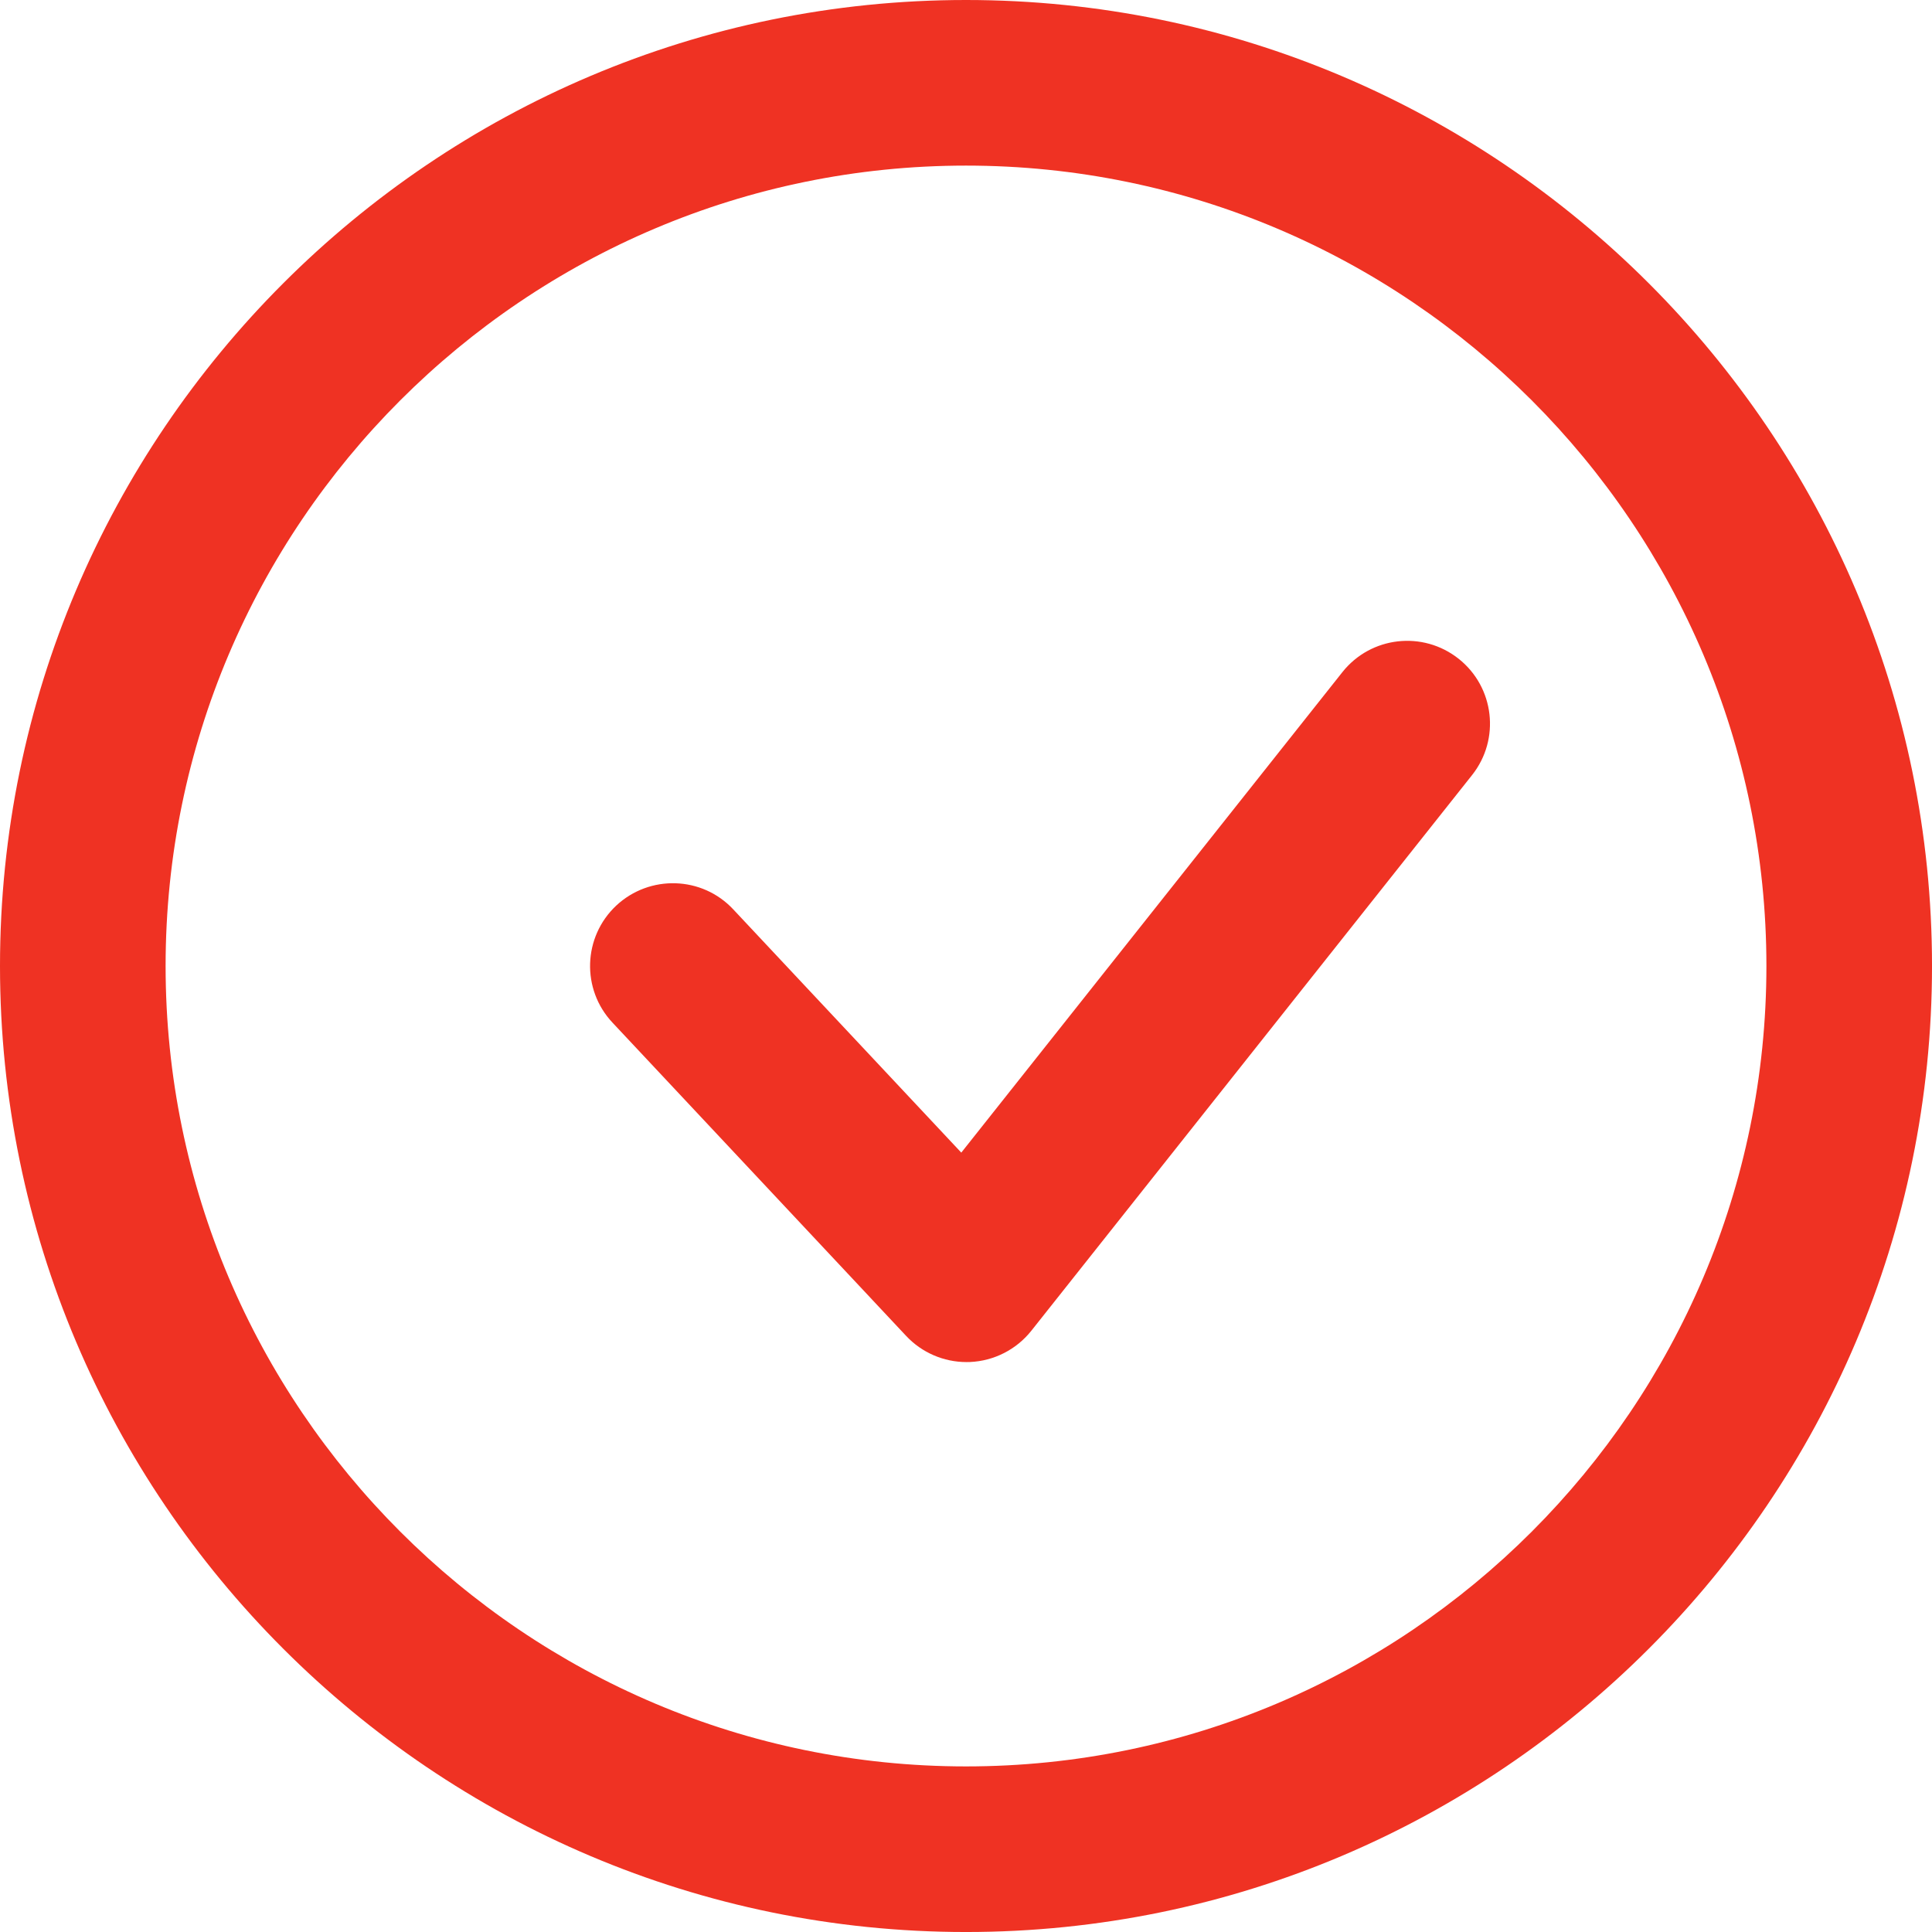 <?xml version="1.0" encoding="iso-8859-1"?>
<!-- Generator: Adobe Illustrator 18.1.1, SVG Export Plug-In . SVG Version: 6.00 Build 0)  -->
<svg xmlns="http://www.w3.org/2000/svg" xmlns:xlink="http://www.w3.org/1999/xlink" version="1.1" id="Capa_1" x="0px" y="0px" viewBox="0 0 174.239 174.239" style="enable-background:new 0 0 174.239 174.239;" xml:space="preserve" width="512px" height="512px">
<g>
	<path d="M87.12,0C39.082,0,0,39.082,0,87.12s39.082,87.12,87.12,87.12s87.12-39.082,87.12-87.12S135.157,0,87.12,0z M87.12,159.305   c-39.802,0-72.185-32.383-72.185-72.185S47.318,14.935,87.12,14.935s72.185,32.383,72.185,72.185S126.921,159.305,87.12,159.305z" fill="#ef3223"/>
	<path d="M131.55,59.413c-3.231-2.562-7.927-2.027-10.491,1.211L86.694,103.95L66.132,82.015c-2.812-3.014-7.543-3.155-10.555-0.345   c-3.009,2.825-3.162,7.55-0.34,10.555l26.481,28.251c1.415,1.512,3.389,2.363,5.447,2.363c0.102,0,0.204,0,0.309-0.005   c2.168-0.092,4.193-1.123,5.542-2.825L132.76,69.9C135.322,66.672,134.78,61.976,131.55,59.413z" fill="#ef3223"/>
</g>
<g>
</g>
<g>
</g>
<g>
</g>
<g>
</g>
<g>
</g>
<g>
</g>
<g>
</g>
<g>
</g>
<g>
</g>
<g>
</g>
<g>
</g>
<g>
</g>
<g>
</g>
<g>
</g>
<g>
</g>
</svg>
